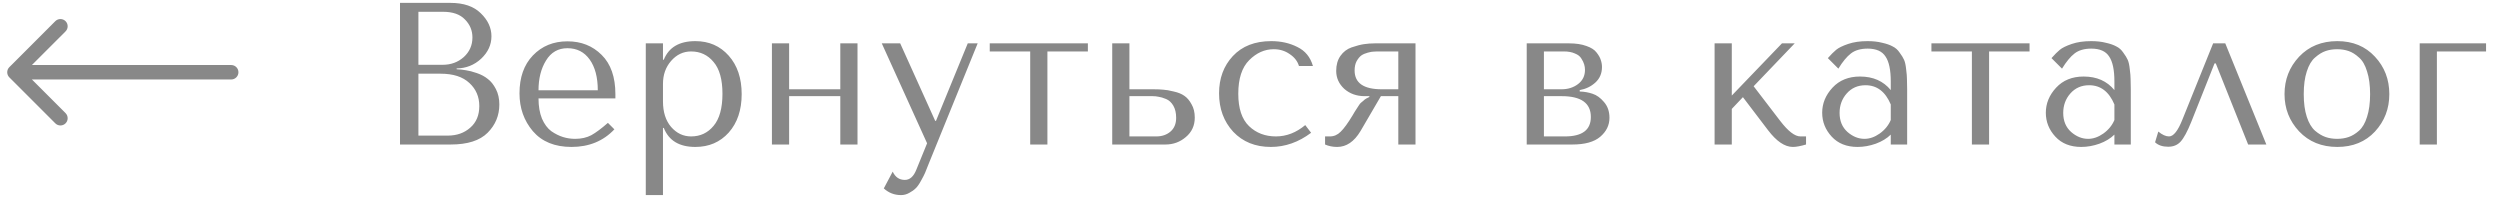 <?xml version="1.0" encoding="UTF-8"?> <svg xmlns="http://www.w3.org/2000/svg" width="173" height="14" viewBox="0 0 173 14" fill="none"><path d="M16 5.5C16.276 5.5 16.5 5.276 16.5 5C16.5 4.724 16.276 4.5 16 4.5V5.5ZM0.646 4.646C0.451 4.842 0.451 5.158 0.646 5.354L3.828 8.536C4.024 8.731 4.34 8.731 4.536 8.536C4.731 8.34 4.731 8.024 4.536 7.828L1.707 5L4.536 2.172C4.731 1.976 4.731 1.66 4.536 1.464C4.34 1.269 4.024 1.269 3.828 1.464L0.646 4.646ZM16 4.5L1 4.5V5.5L16 5.5V4.5Z" fill="#888888"></path><path d="M27.68 10V0.2H31.18C32.085 0.2 32.781 0.438 33.266 0.914C33.761 1.39 34.008 1.922 34.008 2.51C34.008 3.098 33.77 3.616 33.294 4.064C32.818 4.503 32.253 4.727 31.6 4.736V4.792C31.824 4.801 32.039 4.825 32.244 4.862C32.449 4.89 32.701 4.955 33 5.058C33.299 5.161 33.551 5.296 33.756 5.464C33.971 5.623 34.157 5.856 34.316 6.164C34.475 6.472 34.554 6.827 34.554 7.228C34.554 7.993 34.283 8.647 33.742 9.188C33.201 9.729 32.351 10 31.194 10H27.68ZM28.954 9.384H30.984C31.609 9.384 32.127 9.202 32.538 8.838C32.958 8.474 33.168 7.975 33.168 7.34C33.168 6.696 32.939 6.164 32.482 5.744C32.025 5.315 31.362 5.1 30.494 5.1H28.954V9.384ZM28.954 4.484H30.634C31.203 4.484 31.689 4.307 32.09 3.952C32.491 3.588 32.692 3.135 32.692 2.594C32.692 2.109 32.519 1.693 32.174 1.348C31.838 0.993 31.334 0.816 30.662 0.816H28.954V4.484ZM42.585 6.808H37.265C37.265 7.349 37.344 7.816 37.503 8.208C37.671 8.591 37.885 8.88 38.147 9.076C38.417 9.263 38.688 9.398 38.959 9.482C39.229 9.566 39.509 9.608 39.799 9.608C40.228 9.608 40.601 9.524 40.919 9.356C41.236 9.179 41.619 8.894 42.067 8.502L42.515 8.95C41.749 9.762 40.76 10.168 39.547 10.168C38.389 10.168 37.498 9.804 36.873 9.076C36.257 8.348 35.949 7.475 35.949 6.458C35.949 5.357 36.257 4.484 36.873 3.84C37.498 3.187 38.296 2.86 39.267 2.86C40.219 2.86 41.007 3.173 41.633 3.798C42.267 4.423 42.585 5.329 42.585 6.514V6.808ZM37.265 6.248H41.367C41.367 5.352 41.18 4.643 40.807 4.12C40.433 3.597 39.92 3.336 39.267 3.336C38.623 3.336 38.128 3.621 37.783 4.19C37.437 4.75 37.265 5.436 37.265 6.248ZM44.688 13.5V3H45.878V4.134H45.934C46.279 3.275 47.007 2.846 48.118 2.846C49.06 2.846 49.831 3.182 50.428 3.854C51.025 4.526 51.324 5.413 51.324 6.514C51.324 7.615 51.025 8.502 50.428 9.174C49.831 9.837 49.06 10.168 48.118 10.168C47.007 10.168 46.279 9.729 45.934 8.852H45.878V13.5H44.688ZM45.878 5.8V7.018C45.878 7.755 46.065 8.343 46.438 8.782C46.821 9.221 47.282 9.44 47.824 9.44C48.459 9.44 48.977 9.197 49.378 8.712C49.788 8.227 49.994 7.485 49.994 6.486C49.994 5.497 49.788 4.764 49.378 4.288C48.977 3.803 48.459 3.56 47.824 3.56C47.282 3.56 46.821 3.779 46.438 4.218C46.065 4.647 45.878 5.175 45.878 5.8ZM54.607 6.654V10H53.417V3H54.607V6.178H58.149V3H59.339V10H58.149V6.654H54.607ZM64.715 8.362H64.771L66.969 3H67.655L64.267 11.33C64.155 11.619 64.071 11.829 64.015 11.96C63.959 12.091 63.866 12.273 63.735 12.506C63.605 12.749 63.478 12.926 63.357 13.038C63.245 13.15 63.1 13.253 62.923 13.346C62.746 13.449 62.554 13.5 62.349 13.5C61.892 13.5 61.495 13.346 61.159 13.038L61.775 11.876C61.953 12.259 62.233 12.45 62.615 12.45C62.961 12.45 63.227 12.212 63.413 11.736L64.155 9.916L61.019 3H62.293L64.715 8.362ZM71.29 10V3.56H68.49V3H75.281V3.56H72.481V10H71.29ZM76.966 3H78.156V6.178H79.836C80.088 6.178 80.307 6.187 80.494 6.206C80.681 6.215 80.923 6.257 81.222 6.332C81.521 6.397 81.763 6.495 81.95 6.626C82.146 6.757 82.314 6.953 82.454 7.214C82.603 7.466 82.678 7.774 82.678 8.138C82.678 8.689 82.473 9.137 82.062 9.482C81.661 9.827 81.189 10 80.648 10H76.966V3ZM78.156 9.44H80.018C80.41 9.44 80.737 9.328 80.998 9.104C81.259 8.88 81.39 8.563 81.39 8.152C81.39 7.816 81.325 7.536 81.194 7.312C81.063 7.088 80.895 6.934 80.69 6.85C80.485 6.766 80.312 6.715 80.172 6.696C80.041 6.668 79.906 6.654 79.766 6.654H78.156V9.44ZM88.293 9.44C89.021 9.44 89.698 9.179 90.323 8.656L90.729 9.188C89.861 9.841 88.933 10.168 87.943 10.168C86.87 10.168 86.002 9.818 85.339 9.118C84.686 8.409 84.359 7.522 84.359 6.458C84.359 5.422 84.677 4.563 85.311 3.882C85.955 3.191 86.842 2.846 87.971 2.846C88.643 2.846 89.245 2.981 89.777 3.252C90.319 3.513 90.678 3.952 90.855 4.568H89.889C89.787 4.232 89.572 3.957 89.245 3.742C88.928 3.518 88.559 3.406 88.139 3.406C87.514 3.406 86.949 3.658 86.445 4.162C85.941 4.666 85.689 5.441 85.689 6.486C85.689 7.503 85.937 8.25 86.431 8.726C86.926 9.202 87.547 9.44 88.293 9.44ZM97.953 3V10H96.763V6.654H95.558L94.144 9.076C93.706 9.804 93.169 10.168 92.534 10.168C92.227 10.168 91.947 10.112 91.695 10V9.44H92.031C92.311 9.44 92.558 9.333 92.772 9.118C92.996 8.903 93.272 8.525 93.599 7.984C93.617 7.947 93.664 7.867 93.739 7.746C93.823 7.615 93.874 7.536 93.892 7.508C93.921 7.471 93.963 7.405 94.019 7.312C94.084 7.209 94.135 7.144 94.172 7.116C94.219 7.079 94.275 7.032 94.341 6.976C94.406 6.911 94.471 6.859 94.537 6.822C94.602 6.785 94.677 6.747 94.76 6.71V6.654H94.439C93.879 6.654 93.407 6.486 93.025 6.15C92.651 5.805 92.465 5.389 92.465 4.904C92.465 4.493 92.562 4.148 92.758 3.868C92.954 3.588 93.211 3.392 93.528 3.28C93.855 3.168 94.14 3.093 94.382 3.056C94.625 3.019 94.882 3 95.153 3H97.953ZM96.763 3.56H95.306C95.204 3.56 95.111 3.565 95.026 3.574C94.952 3.574 94.826 3.597 94.648 3.644C94.471 3.691 94.322 3.756 94.201 3.84C94.088 3.924 93.981 4.055 93.879 4.232C93.785 4.409 93.739 4.624 93.739 4.876C93.739 5.744 94.364 6.178 95.615 6.178H96.763V3.56ZM105.649 3H108.575C109.051 3 109.452 3.061 109.779 3.182C110.105 3.294 110.339 3.443 110.479 3.63C110.628 3.817 110.726 3.989 110.773 4.148C110.829 4.307 110.857 4.47 110.857 4.638C110.857 5.077 110.703 5.436 110.395 5.716C110.096 5.987 109.737 6.159 109.317 6.234V6.332C109.625 6.341 109.919 6.393 110.199 6.486C110.488 6.579 110.754 6.771 110.997 7.06C111.249 7.349 111.375 7.713 111.375 8.152C111.375 8.665 111.16 9.104 110.731 9.468C110.311 9.823 109.671 10 108.813 10H105.649V3ZM106.839 9.44H108.295C109.489 9.44 110.087 8.992 110.087 8.096C110.087 7.135 109.415 6.654 108.071 6.654H106.839V9.44ZM106.839 6.178H108.057C108.505 6.178 108.887 6.057 109.205 5.814C109.522 5.571 109.681 5.245 109.681 4.834C109.681 4.703 109.662 4.577 109.625 4.456C109.587 4.325 109.522 4.19 109.429 4.05C109.345 3.901 109.195 3.784 108.981 3.7C108.775 3.607 108.523 3.56 108.225 3.56H106.839V6.178ZM119.84 6.612L123.312 3H124.194L121.352 5.968L123.186 8.362C123.737 9.081 124.203 9.44 124.586 9.44H124.978V10C124.595 10.112 124.292 10.168 124.068 10.168C123.508 10.168 122.934 9.781 122.346 9.006L120.61 6.724L119.84 7.536V10H118.65V3H119.84V6.612ZM129.231 2.846C129.613 2.846 129.949 2.883 130.239 2.958C130.537 3.023 130.78 3.107 130.967 3.21C131.163 3.303 131.326 3.448 131.457 3.644C131.597 3.831 131.699 3.999 131.765 4.148C131.83 4.297 131.877 4.512 131.905 4.792C131.942 5.072 131.961 5.296 131.961 5.464C131.97 5.623 131.975 5.861 131.975 6.178V10H130.841V9.314C130.579 9.575 130.234 9.785 129.805 9.944C129.385 10.093 128.965 10.168 128.545 10.168C127.789 10.168 127.191 9.93 126.753 9.454C126.314 8.978 126.095 8.427 126.095 7.802C126.095 7.158 126.333 6.579 126.809 6.066C127.285 5.553 127.919 5.296 128.713 5.296C129.618 5.296 130.327 5.609 130.841 6.234V5.632C130.841 4.839 130.719 4.265 130.477 3.91C130.243 3.546 129.833 3.364 129.245 3.364C128.759 3.364 128.372 3.476 128.083 3.7C127.803 3.915 127.513 4.265 127.215 4.75L126.487 4.022C126.711 3.77 126.902 3.579 127.061 3.448C127.229 3.308 127.504 3.173 127.887 3.042C128.269 2.911 128.717 2.846 129.231 2.846ZM130.841 8.306V7.228C130.467 6.341 129.884 5.898 129.091 5.898C128.559 5.898 128.125 6.089 127.789 6.472C127.462 6.845 127.299 7.293 127.299 7.816C127.299 8.367 127.481 8.805 127.845 9.132C128.209 9.449 128.601 9.608 129.021 9.608C129.375 9.608 129.725 9.487 130.071 9.244C130.425 8.992 130.682 8.679 130.841 8.306ZM136.455 10V3.56H133.655V3H140.445V3.56H137.645V10H136.455ZM144.707 2.846C145.089 2.846 145.425 2.883 145.715 2.958C146.013 3.023 146.256 3.107 146.443 3.21C146.639 3.303 146.802 3.448 146.933 3.644C147.073 3.831 147.175 3.999 147.241 4.148C147.306 4.297 147.353 4.512 147.381 4.792C147.418 5.072 147.437 5.296 147.437 5.464C147.446 5.623 147.451 5.861 147.451 6.178V10H146.317V9.314C146.055 9.575 145.71 9.785 145.281 9.944C144.861 10.093 144.441 10.168 144.021 10.168C143.265 10.168 142.667 9.93 142.229 9.454C141.79 8.978 141.571 8.427 141.571 7.802C141.571 7.158 141.809 6.579 142.285 6.066C142.761 5.553 143.395 5.296 144.189 5.296C145.094 5.296 145.803 5.609 146.317 6.234V5.632C146.317 4.839 146.195 4.265 145.953 3.91C145.719 3.546 145.309 3.364 144.721 3.364C144.235 3.364 143.848 3.476 143.559 3.7C143.279 3.915 142.989 4.265 142.691 4.75L141.963 4.022C142.187 3.77 142.378 3.579 142.537 3.448C142.705 3.308 142.98 3.173 143.363 3.042C143.745 2.911 144.193 2.846 144.707 2.846ZM146.317 8.306V7.228C145.943 6.341 145.36 5.898 144.567 5.898C144.035 5.898 143.601 6.089 143.265 6.472C142.938 6.845 142.775 7.293 142.775 7.816C142.775 8.367 142.957 8.805 143.321 9.132C143.685 9.449 144.077 9.608 144.497 9.608C144.851 9.608 145.201 9.487 145.547 9.244C145.901 8.992 146.158 8.679 146.317 8.306ZM153.989 3L156.831 10H155.571L153.331 4.386H153.247L151.637 8.432C151.366 9.104 151.119 9.561 150.895 9.804C150.68 10.037 150.396 10.154 150.041 10.154C149.649 10.154 149.346 10.051 149.131 9.846L149.355 9.104C149.626 9.328 149.873 9.44 150.097 9.44C150.405 9.44 150.713 9.053 151.021 8.278L153.149 3H153.989ZM165.341 6.514C165.341 7.522 165.01 8.385 164.347 9.104C163.684 9.813 162.816 10.168 161.743 10.168C160.66 10.168 159.778 9.809 159.097 9.09C158.425 8.371 158.089 7.513 158.089 6.514C158.089 5.506 158.425 4.643 159.097 3.924C159.778 3.205 160.66 2.846 161.743 2.846C162.816 2.846 163.684 3.205 164.347 3.924C165.01 4.633 165.341 5.497 165.341 6.514ZM163.801 8.082C163.941 7.653 164.011 7.13 164.011 6.514C164.011 5.898 163.941 5.375 163.801 4.946C163.67 4.507 163.484 4.185 163.241 3.98C163.008 3.765 162.77 3.616 162.527 3.532C162.284 3.448 162.018 3.406 161.729 3.406C161.44 3.406 161.174 3.448 160.931 3.532C160.688 3.616 160.446 3.765 160.203 3.98C159.96 4.185 159.769 4.507 159.629 4.946C159.489 5.375 159.419 5.898 159.419 6.514C159.419 7.13 159.489 7.653 159.629 8.082C159.769 8.511 159.96 8.833 160.203 9.048C160.446 9.253 160.688 9.398 160.931 9.482C161.174 9.566 161.44 9.608 161.729 9.608C162.018 9.608 162.284 9.566 162.527 9.482C162.77 9.398 163.008 9.253 163.241 9.048C163.484 8.833 163.67 8.511 163.801 8.082ZM172.035 3.56H168.633V10H167.443V3H172.035V3.56Z" fill="#888888"></path></svg> 